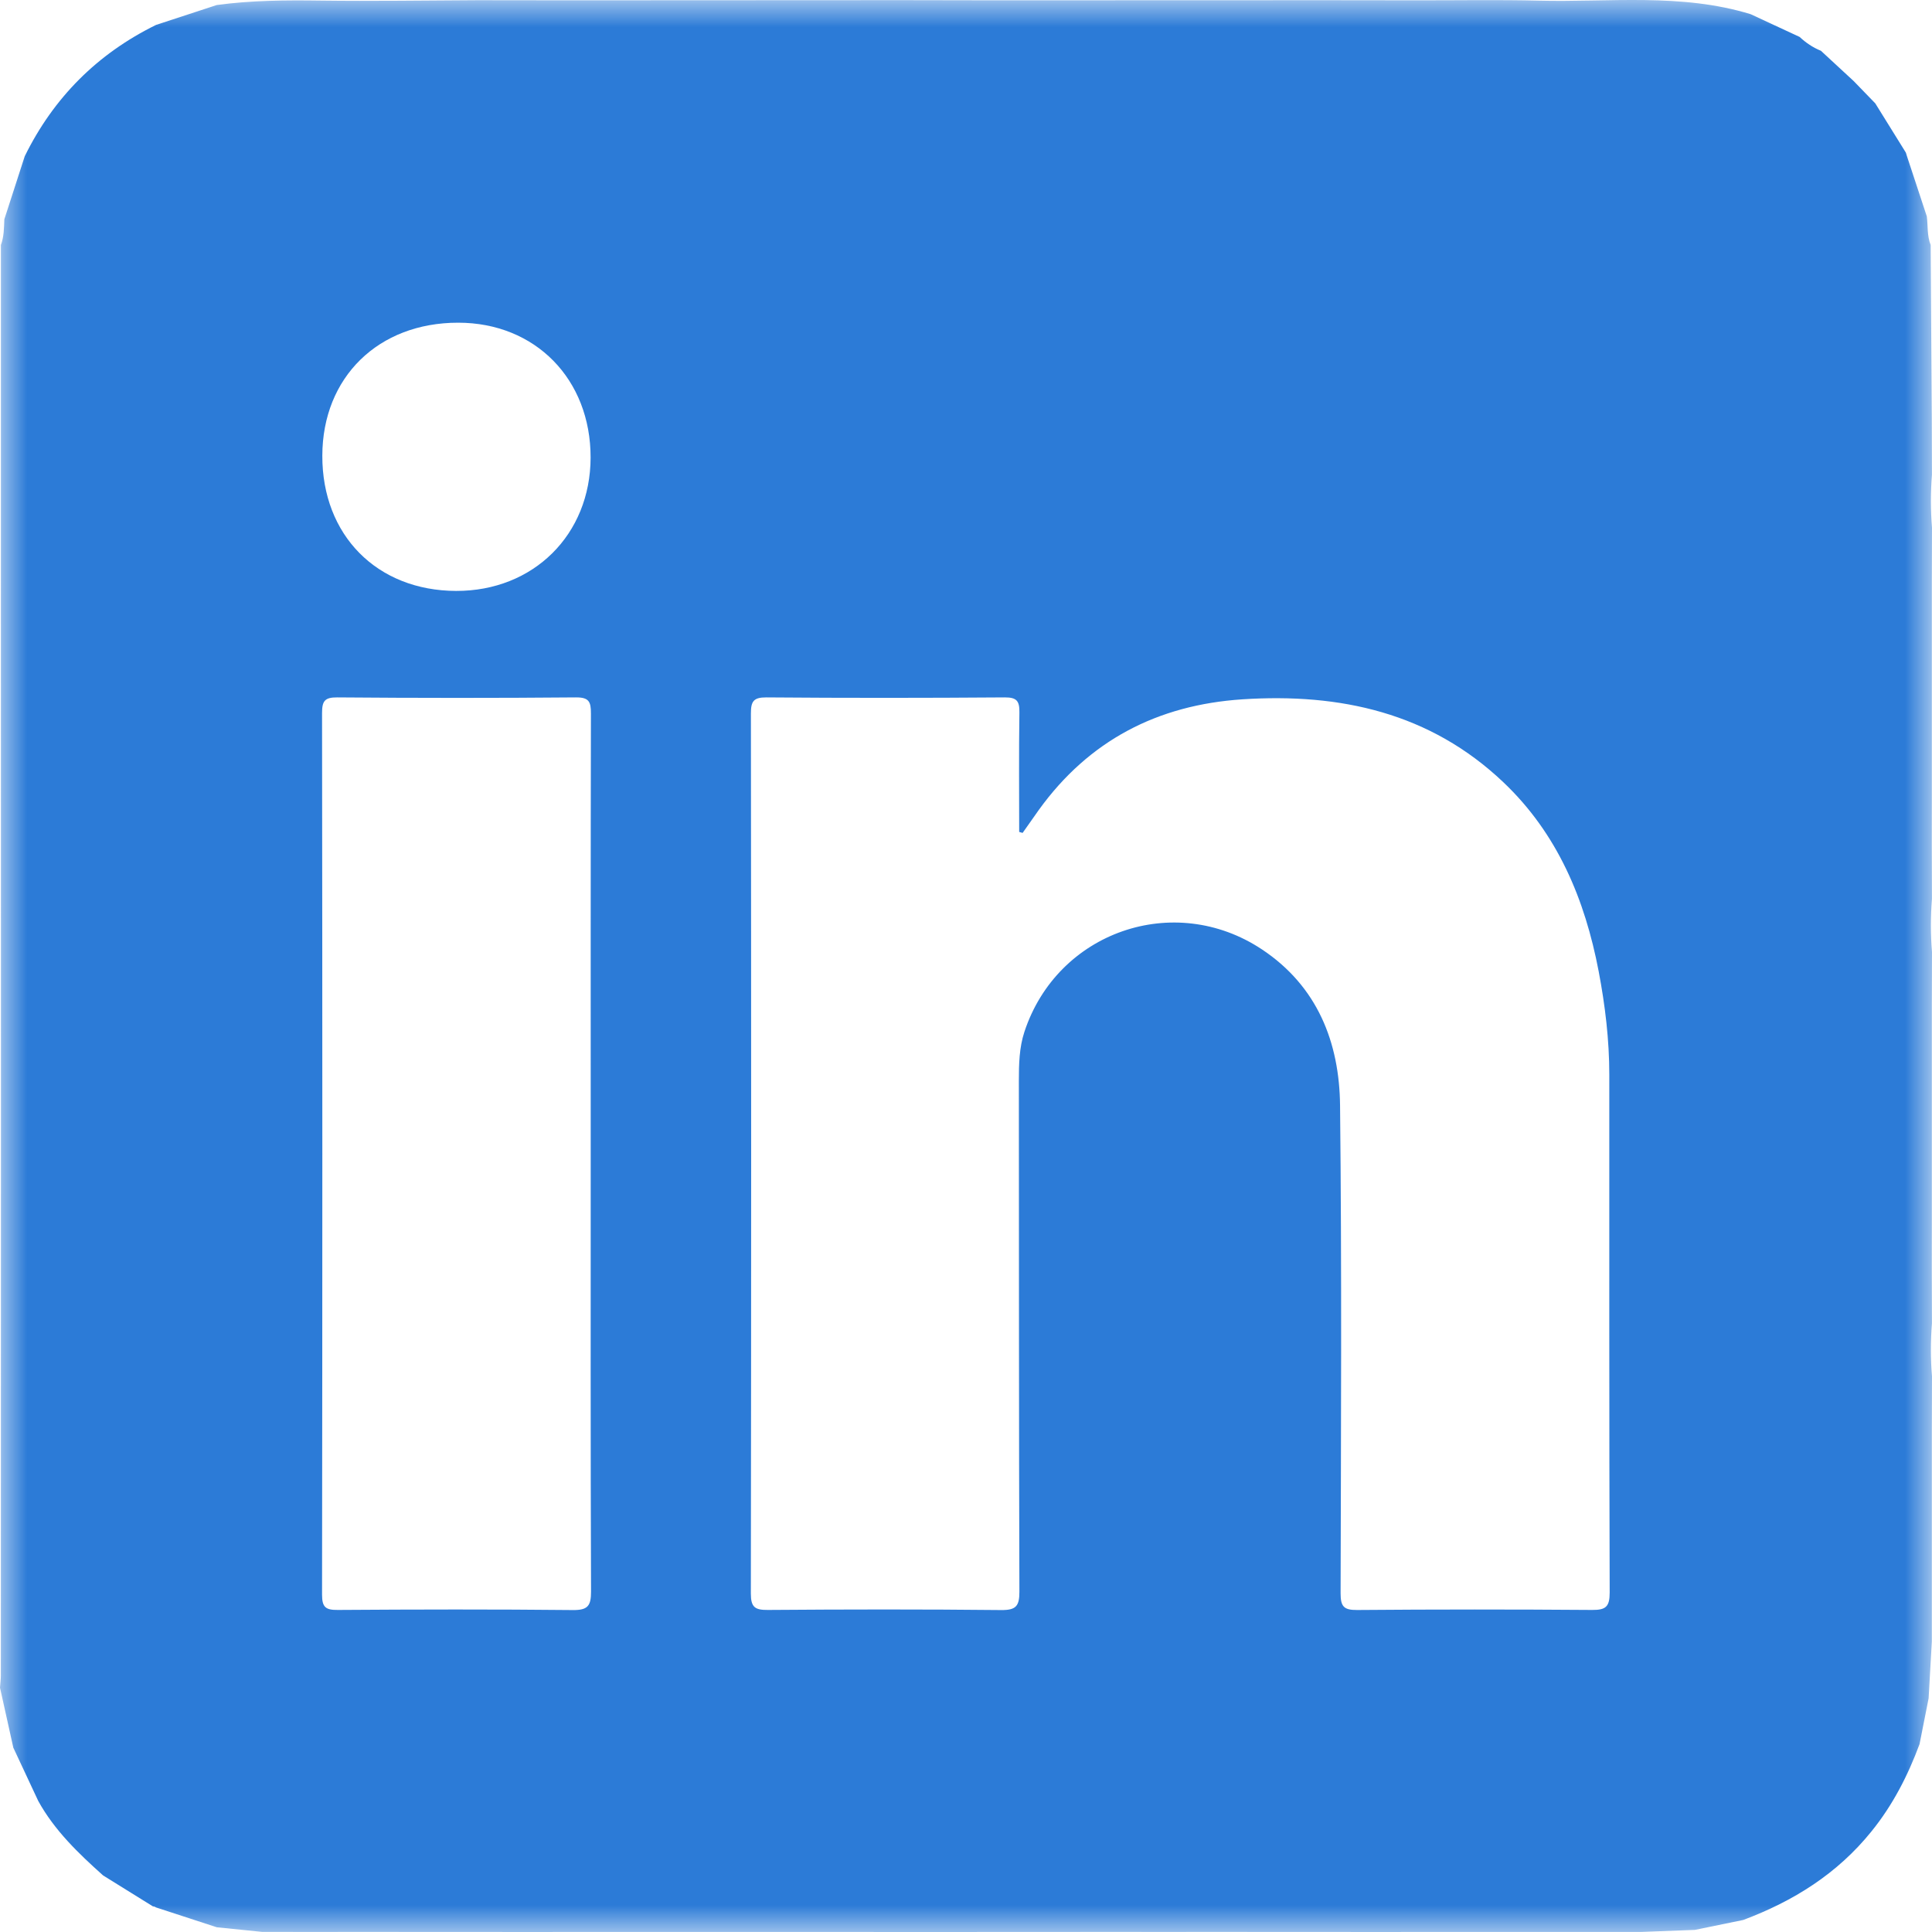 <?xml version="1.0" encoding="UTF-8"?>
<svg width="36px" height="36px" viewBox="0 0 36 36" version="1.1" xmlns="http://www.w3.org/2000/svg" xmlns:xlink="http://www.w3.org/1999/xlink">
    <title>2397C01F-6BC3-402A-A0E6-70C77C3A701C</title>
    <defs>
        <polygon id="path-1" points="0 0 36 0 36 36 0 36"></polygon>
    </defs>
    <g id="Prototype-RIM" stroke="none" stroke-width="1" fill="none" fill-rule="evenodd">
        <g id="Eventos-06" transform="translate(-633, -1551)">
            <g id="component/share-note" transform="translate(249, 1551)">
                <g id="Group-3" transform="translate(384, 0)">
                    <mask id="mask-2" fill="white">
                        <use xlink:href="#path-1"></use>
                    </mask>
                    <g id="Clip-2"></g>
                    <path d="M6.006,8.492 C6.003,9.974 7.025,11.007 8.499,11.011 C9.94,11.015 11.002,9.962 11.005,8.527 C11.007,7.066 9.975,6.013 8.538,6.013 C7.049,6.012 6.009,7.03 6.006,8.492 M11.007,21.491 C11.007,18.758 11.005,16.026 11.011,13.293 C11.012,13.075 10.974,12.993 10.73,12.995 C9.249,13.008 7.767,13.007 6.286,12.995 C6.048,12.993 6.001,13.064 6.001,13.288 C6.008,18.763 6.008,24.239 6.001,29.715 C6.001,29.952 6.071,30.001 6.296,29.999 C7.755,29.989 9.215,29.986 10.674,30.001 C10.952,30.004 11.014,29.924 11.013,29.655 C11.003,26.933 11.007,24.212 11.007,21.491 M19.055,15.52 C19.034,15.514 19.012,15.508 18.991,15.502 C18.991,14.76 18.984,14.017 18.995,13.275 C18.998,13.066 18.949,12.994 18.724,12.995 C17.243,13.006 15.76,13.007 14.279,12.995 C14.039,12.994 13.992,13.071 13.992,13.293 C13.998,18.76 13.999,24.227 13.991,29.694 C13.991,29.949 14.068,30.001 14.308,29.999 C15.757,29.988 17.206,29.986 18.655,30.001 C18.931,30.004 18.996,29.928 18.995,29.658 C18.985,26.485 18.988,23.313 18.985,20.14 C18.985,19.831 18.992,19.519 19.088,19.228 C19.701,17.362 21.878,16.604 23.515,17.691 C24.547,18.377 24.958,19.421 24.97,20.599 C25.003,23.629 24.987,26.659 24.98,29.688 C24.98,29.933 25.038,30.002 25.287,30 C26.747,29.988 28.207,29.988 29.667,29.999 C29.92,30.001 29.994,29.94 29.994,29.677 C29.984,26.46 29.987,23.244 29.987,20.027 C29.987,19.378 29.91,18.736 29.789,18.1 C29.533,16.758 29.022,15.534 28.014,14.577 C26.648,13.279 24.971,12.912 23.15,13.031 C21.57,13.135 20.29,13.797 19.356,15.093 C19.255,15.235 19.155,15.378 19.055,15.52 M18.528,0.006 C20.59,0.005 22.651,0.005 24.712,0.004 C25.286,0.005 25.86,0.005 26.435,0.006 C27.18,0.007 27.926,-0.006 28.671,0.012 C29.99,0.045 31.324,-0.133 32.62,0.264 C32.924,0.405 33.229,0.547 33.533,0.688 C33.65,0.797 33.781,0.886 33.93,0.946 C34.133,1.134 34.336,1.322 34.54,1.51 C34.674,1.649 34.809,1.787 34.943,1.926 C35.133,2.232 35.323,2.538 35.513,2.844 C35.52,2.867 35.527,2.889 35.534,2.912 C35.657,3.285 35.78,3.658 35.903,4.031 C35.926,4.209 35.906,4.392 35.975,4.564 C35.982,5.644 35.989,6.724 35.996,7.804 C35.997,8.151 35.998,8.498 35.999,8.845 C35.973,9.175 35.973,9.504 36,9.834 C35.999,10.163 35.998,10.491 35.997,10.82 C35.997,11.15 35.997,11.48 35.997,11.81 C35.997,12.139 35.997,12.468 35.997,12.797 C35.997,13.127 35.997,13.457 35.997,13.787 C35.997,14.116 35.997,14.445 35.997,14.774 C35.997,15.104 35.997,15.434 35.996,15.764 C35.997,16.093 35.998,16.422 35.999,16.751 C35.973,17.081 35.972,17.411 36,17.74 C35.999,18.069 35.998,18.398 35.997,18.726 C35.997,19.056 35.997,19.386 35.997,19.717 C35.997,20.046 35.997,20.375 35.997,20.704 C35.997,21.034 35.997,21.364 35.997,21.693 C35.997,22.022 35.997,22.351 35.997,22.68 C35.997,23.01 35.997,23.34 35.996,23.67 C35.997,23.999 35.998,24.328 35.999,24.657 C35.973,24.987 35.972,25.317 36,25.647 C35.999,25.975 35.998,26.304 35.997,26.632 C35.997,26.963 35.997,27.293 35.997,27.623 C35.997,27.952 35.997,28.281 35.997,28.61 C35.997,28.94 35.997,29.27 35.997,29.6 C35.997,29.929 35.997,30.257 35.997,30.586 C35.977,30.939 35.957,31.292 35.937,31.645 C35.88,31.93 35.824,32.214 35.768,32.499 C35.55,33.087 35.268,33.637 34.87,34.128 C34.235,34.915 33.416,35.427 32.482,35.776 C32.181,35.838 31.88,35.9 31.58,35.961 C31.246,35.974 30.913,35.986 30.58,35.999 C30.251,35.999 29.922,35.999 29.594,35.999 C29.264,35.999 28.934,35.999 28.604,35.999 C28.275,35.999 27.946,35.999 27.617,35.999 C27.287,35.999 26.957,35.999 26.627,35.999 C26.298,35.999 25.97,36 25.642,36 C25.311,36 24.98,36 24.648,35.999 C24.32,35.999 23.992,35.999 23.664,35.999 C23.334,35.999 23.004,35.999 22.674,35.998 C22.345,35.999 22.016,35.999 21.688,35.999 C21.357,35.999 21.027,35.999 20.697,35.998 C20.369,35.999 20.04,35.999 19.711,35.999 C19.381,35.999 19.05,35.999 18.72,35.999 C18.392,35.999 18.064,36 17.736,36 C17.405,36 17.074,36 16.743,36 C16.414,35.999 16.086,35.999 15.758,35.999 C15.428,35.999 15.098,35.999 14.768,35.999 C14.439,35.999 14.11,35.999 13.781,35.999 L12.791,35.999 L11.805,35.999 C11.475,35.999 11.145,35.999 10.814,35.999 C10.486,35.999 10.158,36 9.83,36 C9.499,36 9.167,36 8.836,35.999 C8.508,35.999 8.18,35.999 7.851,35.999 C7.521,35.999 7.192,35.999 6.862,35.998 C6.533,35.998 6.204,35.999 5.875,35.999 C5.545,35.999 5.215,35.998 4.884,35.998 C4.603,35.969 4.321,35.941 4.04,35.912 C3.662,35.789 3.284,35.666 2.906,35.542 C2.889,35.53 2.87,35.523 2.85,35.523 C2.54,35.331 2.231,35.138 1.921,34.946 C1.461,34.534 1.016,34.108 0.713,33.559 C0.558,33.228 0.403,32.896 0.248,32.565 C0.166,32.192 0.083,31.82 0,31.447 C0.005,31.371 0.016,31.295 0.016,31.219 C0.017,27.632 0.018,24.045 0.018,20.458 C0.018,17.146 0.017,13.833 0.017,10.52 C0.017,8.535 0.017,6.55 0.017,4.565 C0.075,4.41 0.074,4.247 0.081,4.086 C0.207,3.694 0.334,3.303 0.461,2.911 C0.999,1.818 1.814,1.002 2.908,0.464 C3.284,0.341 3.661,0.217 4.038,0.094 C4.68,0.006 5.326,0.002 5.973,0.011 C6.949,0.024 7.924,0.008 8.9,0.004 L10.622,0.006 C12.684,0.005 14.745,0.004 16.806,0.003 C17.38,0.004 17.954,0.005 18.528,0.006" id="Fill-1" fill="#2C7BD7" mask="url(#mask-2)"></path>
                </g>
            </g>
        </g>
    </g>
</svg>